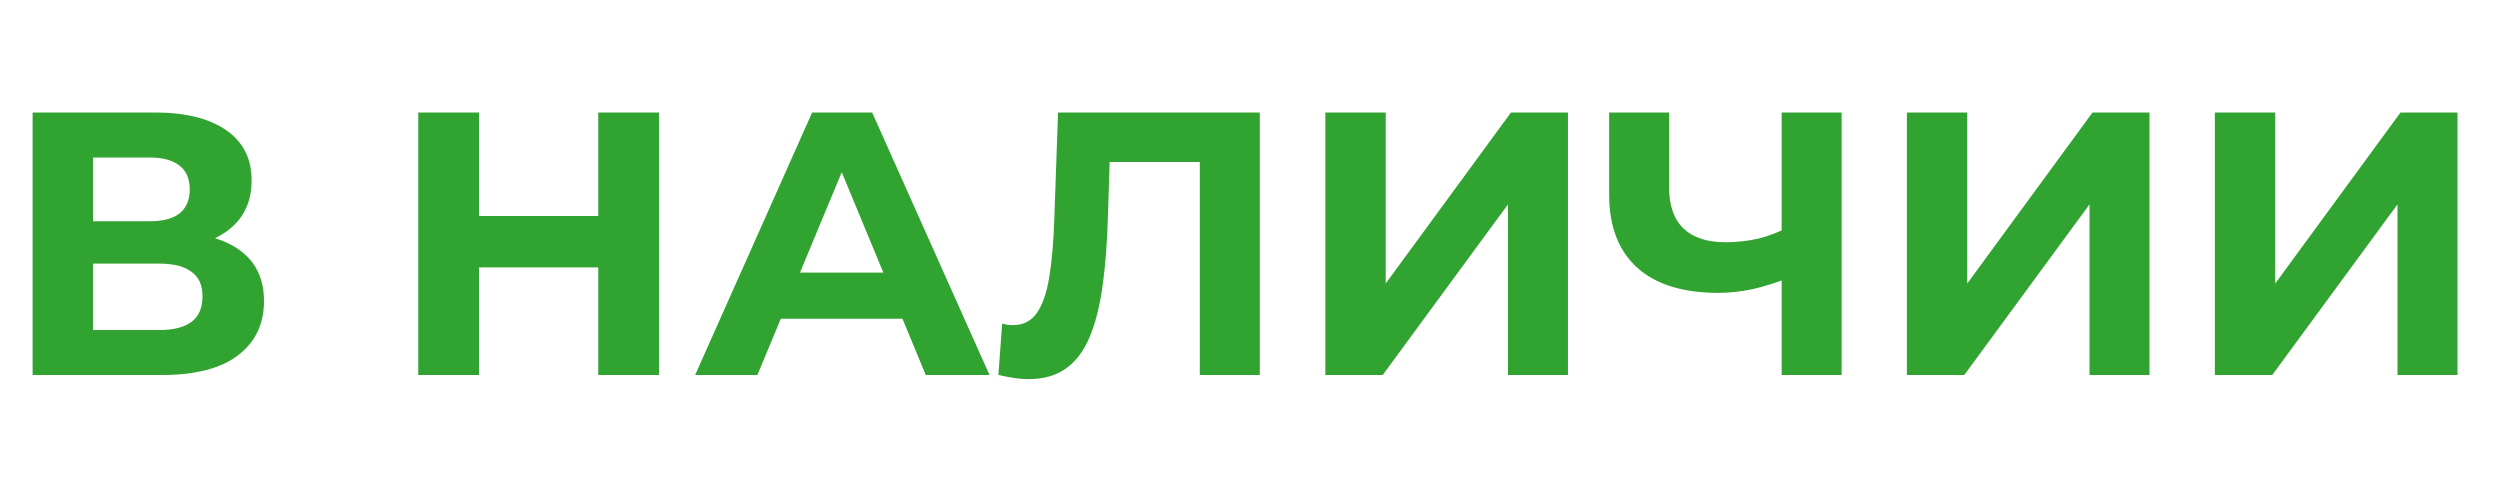 <svg width="160" height="31" viewBox="0 0 160 31" fill="none" xmlns="http://www.w3.org/2000/svg">
<path d="M2.088 24V7.2H9.912C11.864 7.2 13.384 7.576 14.472 8.328C15.56 9.08 16.104 10.152 16.104 11.544C16.104 12.92 15.592 13.992 14.568 14.76C13.544 15.512 12.184 15.888 10.488 15.888L10.944 14.88C12.832 14.88 14.296 15.256 15.336 16.008C16.376 16.76 16.896 17.848 16.896 19.272C16.896 20.744 16.336 21.904 15.216 22.752C14.112 23.584 12.496 24 10.368 24H2.088ZM5.952 21.12H10.224C11.12 21.12 11.8 20.944 12.264 20.592C12.728 20.24 12.96 19.696 12.96 18.96C12.96 18.256 12.728 17.736 12.264 17.4C11.8 17.048 11.12 16.872 10.224 16.872H5.952V21.12ZM5.952 14.16H9.576C10.424 14.16 11.064 13.992 11.496 13.656C11.928 13.304 12.144 12.792 12.144 12.12C12.144 11.448 11.928 10.944 11.496 10.608C11.064 10.256 10.424 10.08 9.576 10.08H5.952V14.16ZM38.288 7.2H42.176V24H38.288V7.2ZM30.656 24H26.768V7.2H30.656V24ZM38.576 17.112H30.368V13.824H38.576V17.112ZM44.489 24L51.977 7.2H55.817L63.329 24H59.249L53.105 9.168H54.641L48.473 24H44.489ZM48.233 20.4L49.265 17.448H57.905L58.961 20.4H48.233ZM65.819 24.264C65.531 24.264 65.227 24.24 64.906 24.192C64.603 24.144 64.266 24.08 63.898 24L64.138 20.712C64.362 20.776 64.594 20.808 64.835 20.808C65.49 20.808 66.002 20.544 66.371 20.016C66.739 19.472 67.002 18.696 67.162 17.688C67.323 16.68 67.427 15.456 67.475 14.016L67.715 7.2H80.626V24H76.787V9.48L77.674 10.368H70.258L71.05 9.432L70.906 13.872C70.859 15.52 70.746 16.984 70.57 18.264C70.394 19.544 70.123 20.632 69.754 21.528C69.386 22.424 68.882 23.104 68.243 23.568C67.603 24.032 66.794 24.264 65.819 24.264ZM84.822 24V7.2H88.686V18.144L96.702 7.2H100.35V24H96.51V13.08L88.494 24H84.822ZM114.577 17.736C113.745 18.072 112.945 18.328 112.177 18.504C111.409 18.664 110.673 18.744 109.969 18.744C107.713 18.744 105.985 18.208 104.785 17.136C103.585 16.048 102.985 14.488 102.985 12.456V7.2H106.825V12.024C106.825 13.176 107.137 14.048 107.761 14.64C108.385 15.216 109.273 15.504 110.425 15.504C111.161 15.504 111.873 15.424 112.561 15.264C113.249 15.088 113.889 14.84 114.481 14.52L114.577 17.736ZM114.025 24V7.2H117.865V24H114.025ZM122.041 24V7.2H125.905V18.144L133.921 7.2H137.569V24H133.729V13.08L125.713 24H122.041ZM141.752 24V7.2H145.616V18.144L153.632 7.2H157.28V24H153.44V13.08L145.424 24H141.752Z" fill="#31A331"/>
</svg>
